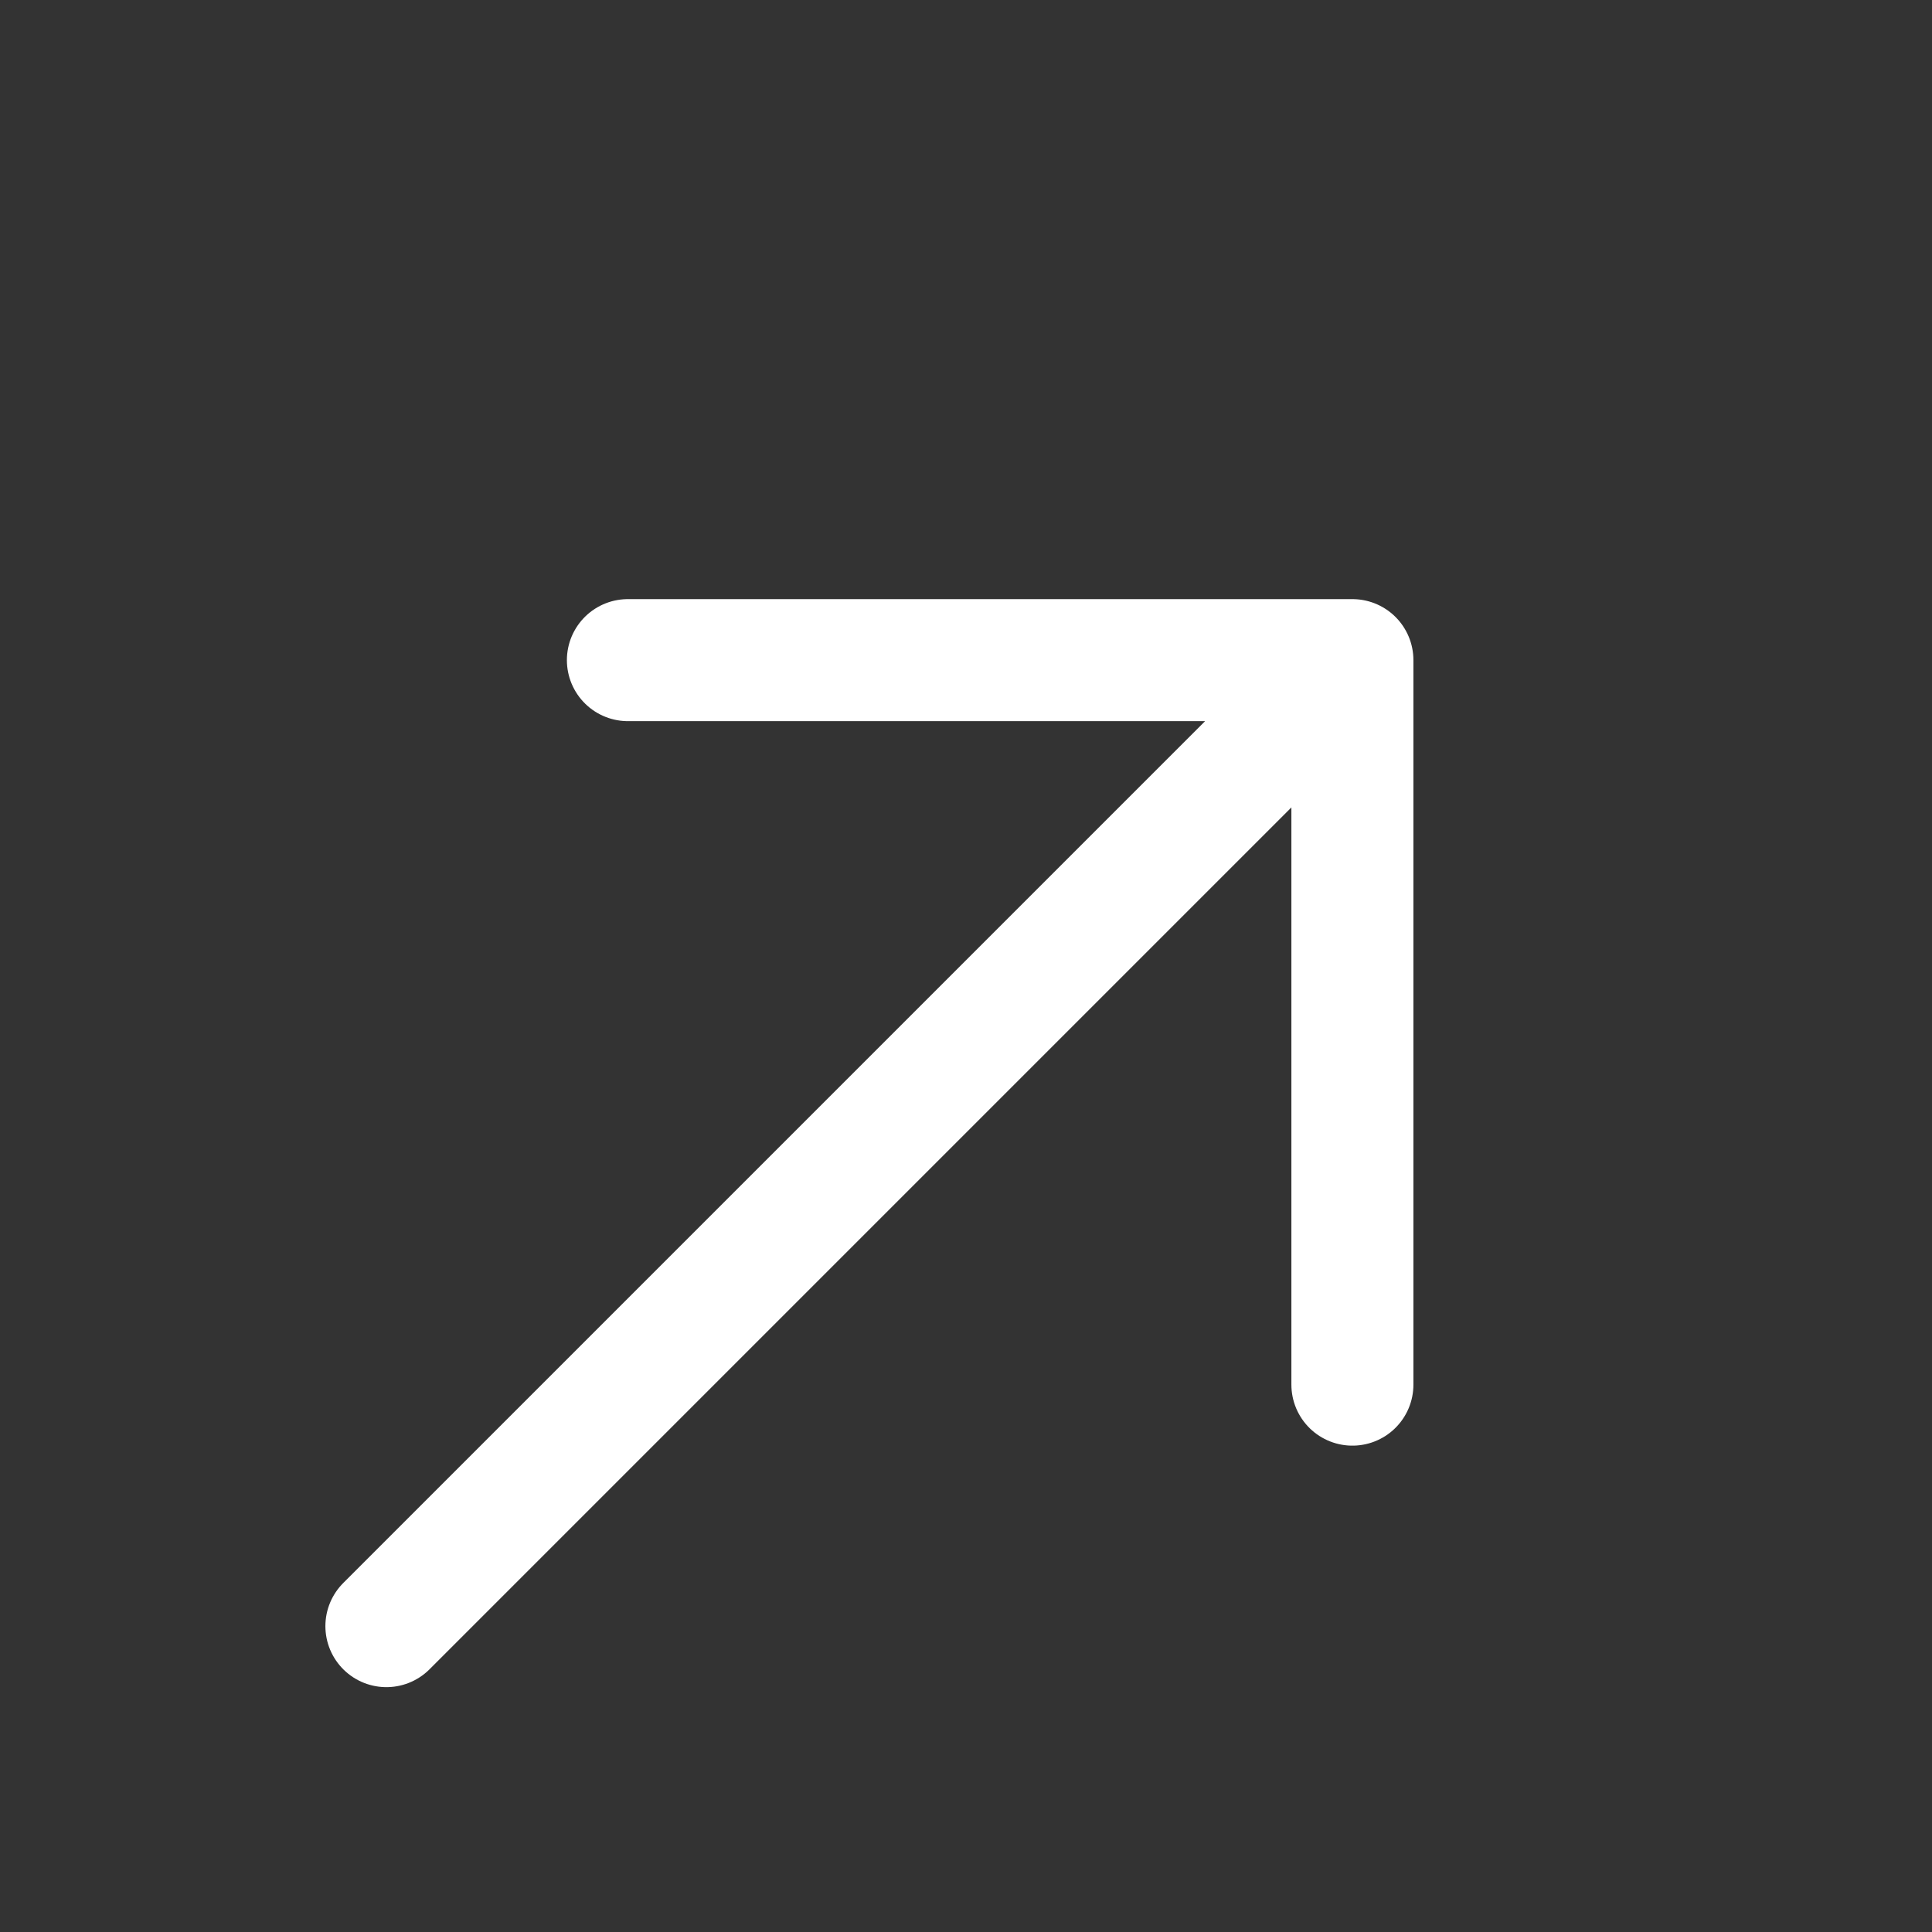 <svg width="19" height="19" viewBox="0 0 19 19" fill="none" xmlns="http://www.w3.org/2000/svg">
<rect x="0" y="0" width="19" height="19" fill="#333333" stroke="none"/>
<path d="M3.8 15.992L13.3 6.492M13.3 6.492H6.175M13.3 6.492V13.617" stroke="white" stroke-width="1.2" stroke-linecap="round" stroke-linejoin="round"/>
</svg>
